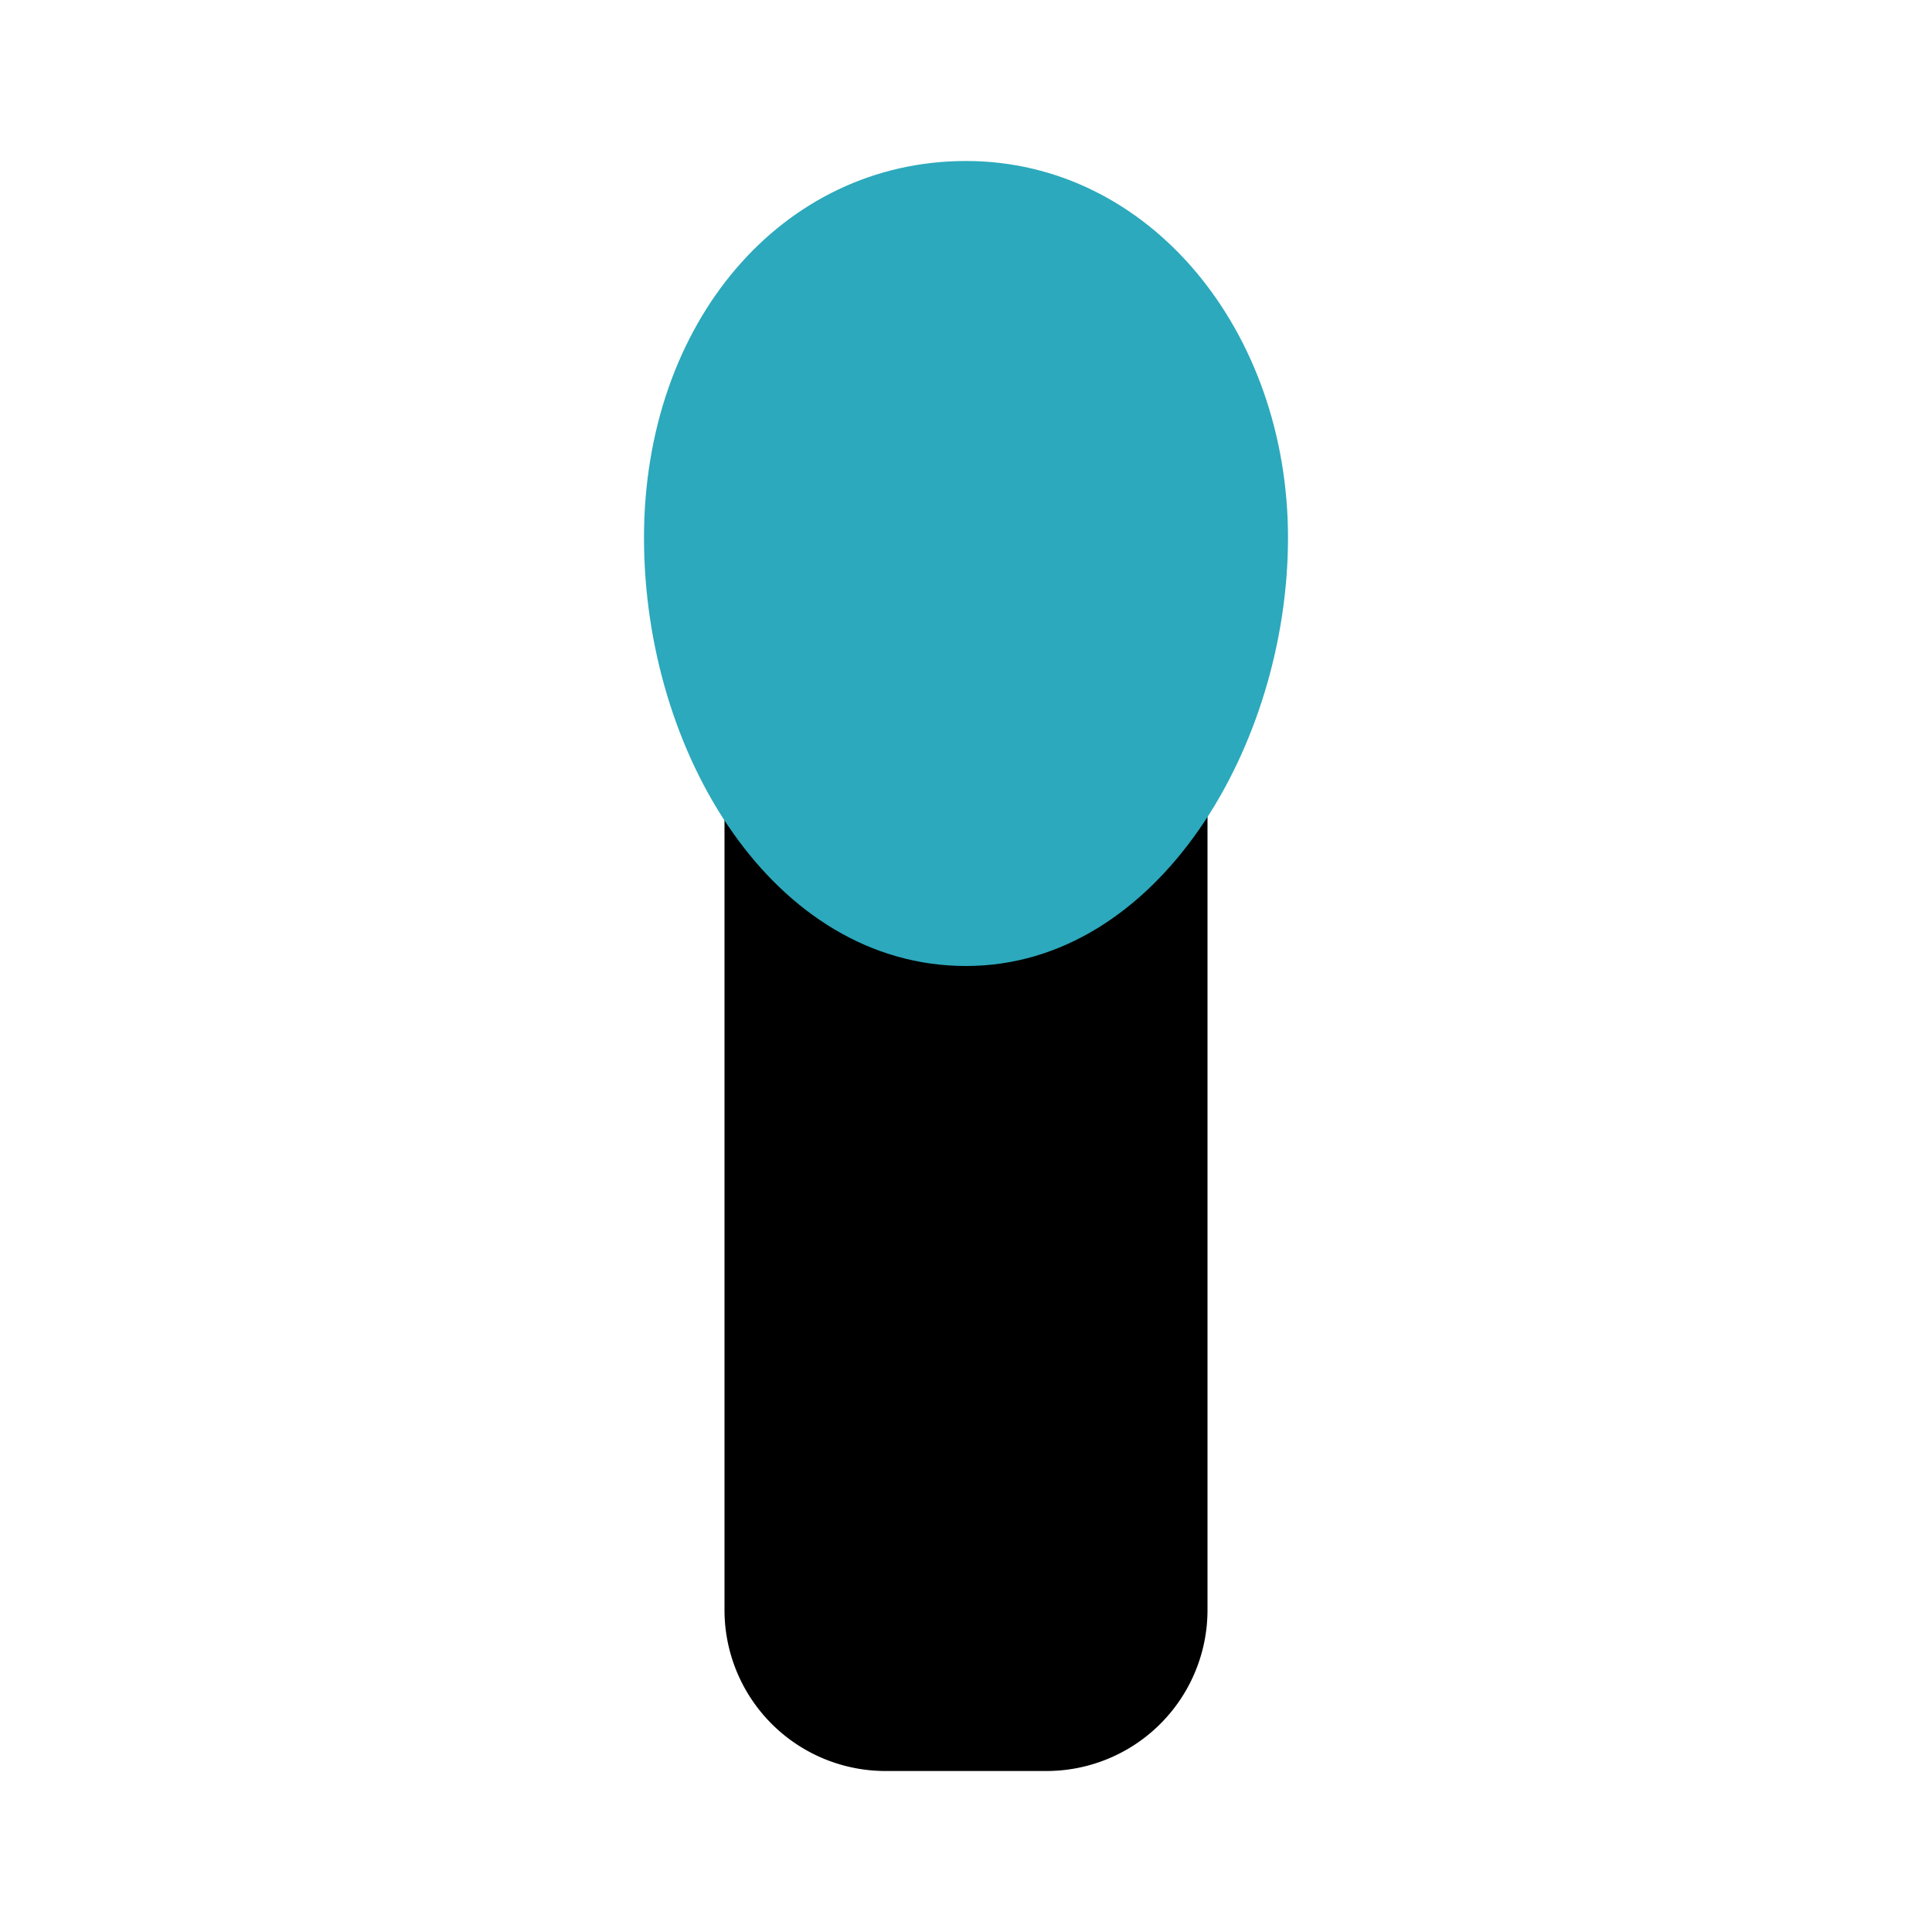 <?xml version="1.0" encoding="utf-8"?>
<svg width="800px" height="800px" viewBox="0 0 24 24" id="Flat_Color" data-name="Flat Color" xmlns="http://www.w3.org/2000/svg"><path id="primary" d="M14,8H10A1,1,0,0,0,9,9V20a2,2,0,0,0,2,2h2a2,2,0,0,0,2-2V9A1,1,0,0,0,14,8Z" style="fill:#000000"></path><path id="secondary" d="M12,2C9.72,2,8,4,8,6.68S9.61,12,12,12s4-2.75,4-5.32S14.28,2,12,2Z" style="fill:#2ca9bc"></path></svg>